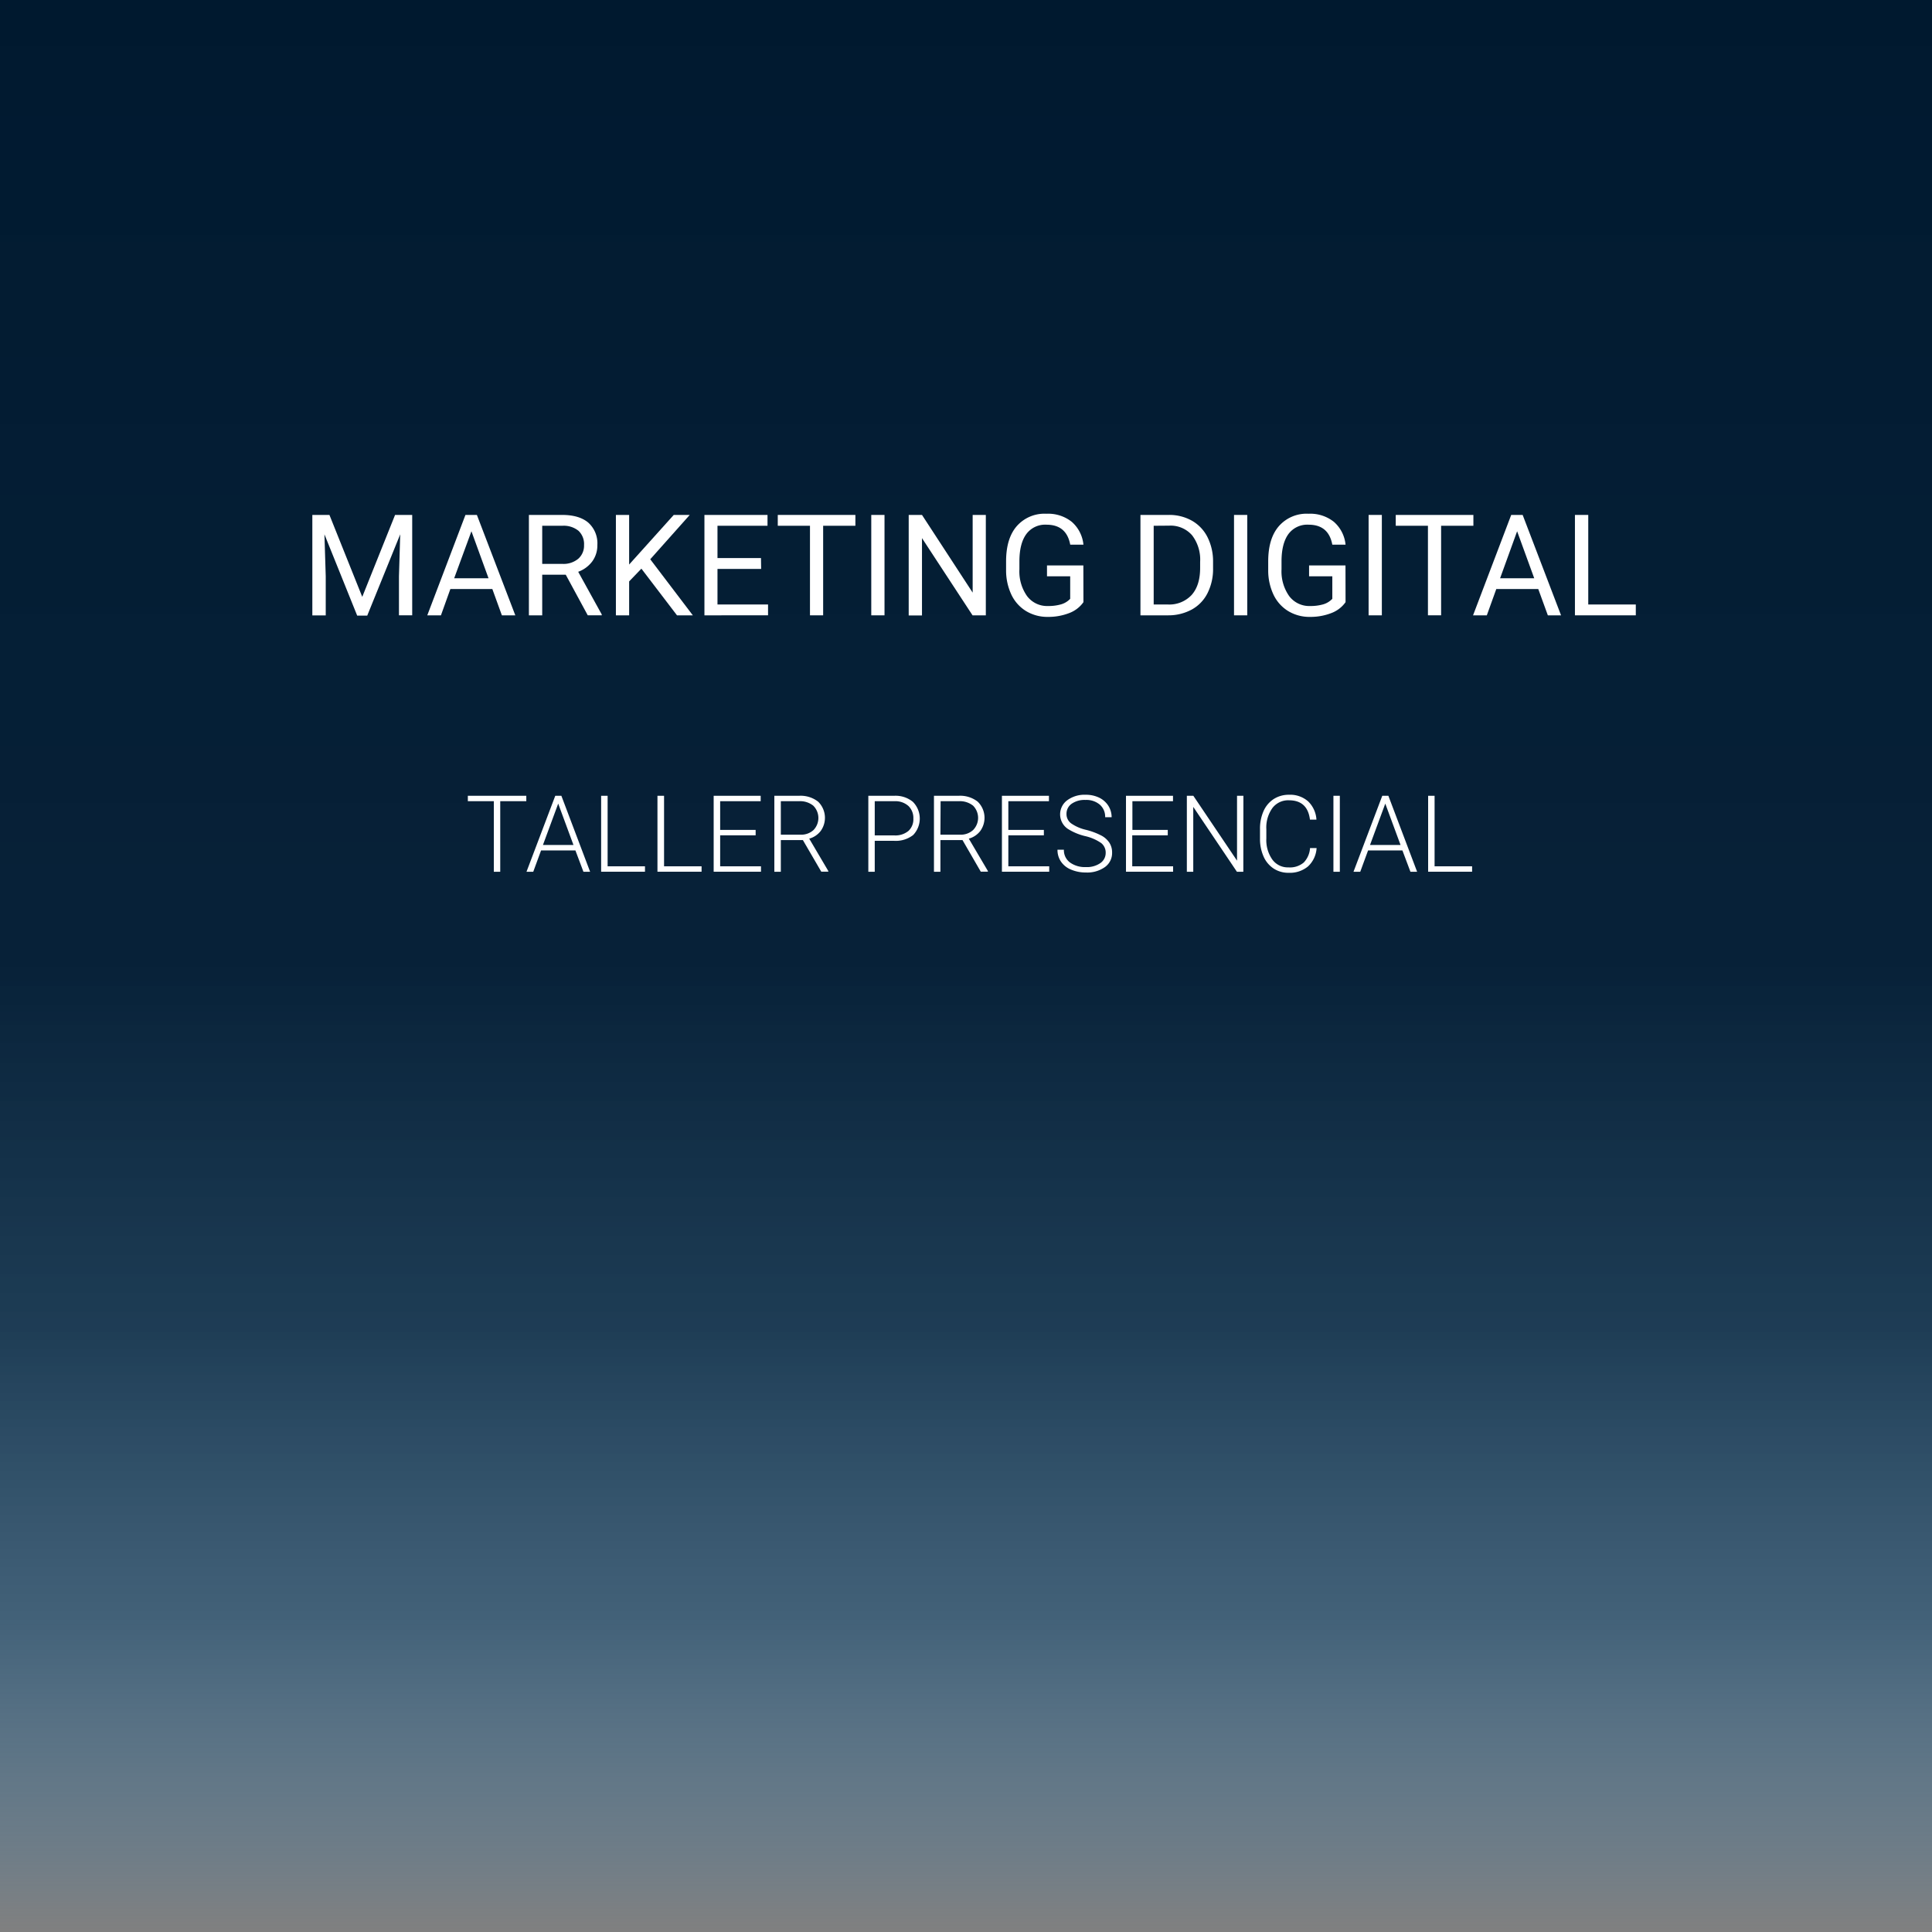 <?xml version="1.0" encoding="UTF-8"?> <svg xmlns="http://www.w3.org/2000/svg" xmlns:xlink="http://www.w3.org/1999/xlink" id="Capa_1" data-name="Capa 1" width="506.29" height="506.29" viewBox="0 0 506.29 506.29"><rect x="0" y="0" width="506.29" height="506.29" fill="#808080" stroke="none"/><defs><style> .cls-1 { fill: url(#Degradado_sin_nombre_52); } .cls-2 { fill: #fff; } </style><linearGradient id="Degradado_sin_nombre_52" data-name="Degradado sin nombre 52" x1="253.14" y1="505.74" x2="253.14" y2="-0.55" gradientUnits="userSpaceOnUse"><stop offset="0" stop-color="#2581c4" stop-opacity="0"></stop><stop offset="0.04" stop-color="#1e6ea9" stop-opacity="0.18"></stop><stop offset="0.16" stop-color="#114872" stop-opacity="0.55"></stop><stop offset="0.31" stop-color="#072d4b" stop-opacity="0.81"></stop><stop offset="0.5" stop-color="#021d35" stop-opacity="0.96"></stop><stop offset="1" stop-color="#00192f"></stop></linearGradient></defs><rect class="cls-1" width="506.29" height="506.29"></rect><g><path class="cls-2" d="M82.31,131.92l8.6,21.47,8.6-21.47H104v26.31h-3.47V148l.33-11-8.64,21.3H89.58L81,137l.34,11v10.25H77.83V131.92Z" transform="translate(4.02 3.02)"></path><path class="cls-2" d="M125,151.34H114l-2.47,6.89h-3.58l10-26.31h3l10.07,26.31H127.5Zm-10-2.83H124l-4.48-12.31Z" transform="translate(4.02 3.02)"></path><path class="cls-2" d="M144.24,147.59h-6.17v10.64h-3.49V131.92h8.71q4.44,0,6.83,2a7.27,7.27,0,0,1,2.4,5.89,7.07,7.07,0,0,1-1.33,4.28,8,8,0,0,1-3.69,2.73L153.67,158v.22H150Zm-6.17-2.84h5.33a6,6,0,0,0,4.11-1.34,4.55,4.55,0,0,0,1.52-3.58,4.77,4.77,0,0,0-1.45-3.75,6.14,6.14,0,0,0-4.2-1.32h-5.31Z" transform="translate(4.02 3.02)"></path><path class="cls-2" d="M164.06,146l-3.21,3.34v8.89h-3.47V131.92h3.47v13l11.69-13h4.19l-10.35,11.62,11.16,14.69h-4.15Z" transform="translate(4.02 3.02)"></path><path class="cls-2" d="M195.44,146.07H184v9.32h13.25v2.84H180.58V131.92h16.53v2.84H184v8.47h11.4Z" transform="translate(4.02 3.02)"></path><path class="cls-2" d="M220.14,134.76h-8.45v23.47h-3.45V134.76H199.8v-2.84h20.34Z" transform="translate(4.02 3.02)"></path><path class="cls-2" d="M227.77,158.23H224.3V131.92h3.47Z" transform="translate(4.02 3.02)"></path><path class="cls-2" d="M254.32,158.23h-3.48L237.59,138v20.27h-3.48V131.92h3.48l13.28,20.36V131.92h3.45Z" transform="translate(4.02 3.02)"></path><path class="cls-2" d="M279.9,154.78a8,8,0,0,1-3.73,2.86,15.07,15.07,0,0,1-5.57,1,10.78,10.78,0,0,1-5.71-1.51,10.12,10.12,0,0,1-3.86-4.29,14.86,14.86,0,0,1-1.4-6.45v-2.29q0-6,2.78-9.22a9.65,9.65,0,0,1,7.79-3.27,9.93,9.93,0,0,1,6.63,2.11,9.11,9.11,0,0,1,3.07,6h-3.46c-.65-3.5-2.73-5.24-6.22-5.24a6.11,6.11,0,0,0-5.28,2.45q-1.8,2.44-1.82,7.1v2.15a11.2,11.2,0,0,0,2,7,6.57,6.57,0,0,0,5.48,2.61,12,12,0,0,0,3.41-.43,5.27,5.27,0,0,0,2.42-1.46V148h-6.08v-2.84h9.53Z" transform="translate(4.02 3.02)"></path><path class="cls-2" d="M294.84,158.23V131.92h7.43a12,12,0,0,1,6.07,1.52,10.26,10.26,0,0,1,4.08,4.32,14.13,14.13,0,0,1,1.45,6.43v1.68a14,14,0,0,1-1.44,6.52,10,10,0,0,1-4.1,4.3,12.77,12.77,0,0,1-6.2,1.54Zm3.47-23.47v20.63H302a8,8,0,0,0,6.25-2.49c1.48-1.67,2.23-4,2.23-7.11v-1.54a10.49,10.49,0,0,0-2.11-7,7.46,7.46,0,0,0-6-2.52Z" transform="translate(4.02 3.02)"></path><path class="cls-2" d="M322.83,158.23h-3.47V131.92h3.47Z" transform="translate(4.02 3.02)"></path><path class="cls-2" d="M348.59,154.78a8,8,0,0,1-3.73,2.86,15.07,15.07,0,0,1-5.57,1,10.75,10.75,0,0,1-5.71-1.51,10.12,10.12,0,0,1-3.86-4.29,14.86,14.86,0,0,1-1.4-6.45v-2.29q0-6,2.78-9.22a9.64,9.64,0,0,1,7.79-3.27,9.93,9.93,0,0,1,6.63,2.11,9.11,9.11,0,0,1,3.07,6h-3.47c-.65-3.5-2.72-5.24-6.21-5.24a6.13,6.13,0,0,0-5.29,2.45c-1.19,1.63-1.8,4-1.81,7.1v2.15a11.2,11.2,0,0,0,2,7,6.57,6.57,0,0,0,5.48,2.61,12,12,0,0,0,3.41-.43,5.32,5.32,0,0,0,2.42-1.46V148h-6.09v-2.84h9.54Z" transform="translate(4.02 3.02)"></path><path class="cls-2" d="M358.1,158.23h-3.47V131.92h3.47Z" transform="translate(4.02 3.02)"></path><path class="cls-2" d="M382.09,134.76h-8.46v23.47h-3.45V134.76h-8.44v-2.84h20.35Z" transform="translate(4.02 3.02)"></path><path class="cls-2" d="M399.09,151.34h-11l-2.48,6.89H382l10-26.31h3l10.06,26.31H401.6Zm-10-2.83h8.94l-4.48-12.31Z" transform="translate(4.02 3.02)"></path><path class="cls-2" d="M412.19,155.39h12.46v2.84H408.7V131.92h3.49Z" transform="translate(4.02 3.02)"></path><path class="cls-2" d="M133.9,206.94h-6.83v18.49h-1.68V206.94h-6.81v-1.42H133.9Z" transform="translate(4.02 3.02)"></path><path class="cls-2" d="M146.77,219.84h-9l-2.05,5.59h-1.77l7.54-19.91h1.6l7.53,19.91h-1.75Zm-8.51-1.43h8l-4-10.84Z" transform="translate(4.02 3.02)"></path><path class="cls-2" d="M155.21,224H165v1.42H153.51V205.52h1.7Z" transform="translate(4.02 3.02)"></path><path class="cls-2" d="M170,224h9.83v1.42H168.27V205.52H170Z" transform="translate(4.02 3.02)"></path><path class="cls-2" d="M194,215.88H184.7V224h10.7v1.42H183V205.52h12.32v1.42H184.7v7.52H194Z" transform="translate(4.02 3.02)"></path><path class="cls-2" d="M206.38,217.13H200.6v8.3h-1.7V205.52h6.47a7.44,7.44,0,0,1,5,1.54,5.9,5.9,0,0,1,.67,7.69,5.69,5.69,0,0,1-3,2l5,8.48v.18H211.2Zm-5.78-1.42h5.15a4.76,4.76,0,0,0,3.41-1.21,4.55,4.55,0,0,0-.06-6.39,5.52,5.52,0,0,0-3.76-1.17H200.6Z" transform="translate(4.02 3.02)"></path><path class="cls-2" d="M225.21,217.32v8.11h-1.68V205.52h6.78a7.13,7.13,0,0,1,4.9,1.59,6.23,6.23,0,0,1,.07,8.69,7.37,7.37,0,0,1-5,1.52Zm0-1.42h5.1a5.35,5.35,0,0,0,3.73-1.17,4.12,4.12,0,0,0,1.29-3.24,4.34,4.34,0,0,0-1.28-3.29,5.12,5.12,0,0,0-3.63-1.26h-5.21Z" transform="translate(4.02 3.02)"></path><path class="cls-2" d="M248.21,217.13h-5.79v8.3h-1.69V205.52h6.46a7.42,7.42,0,0,1,5,1.54,5.9,5.9,0,0,1,.67,7.69,5.69,5.69,0,0,1-3,2l5,8.48v.18H253Zm-5.79-1.42h5.16a4.75,4.75,0,0,0,3.4-1.21,4.54,4.54,0,0,0,0-6.39,5.55,5.55,0,0,0-3.76-1.17h-4.75Z" transform="translate(4.02 3.02)"></path><path class="cls-2" d="M269.53,215.88h-9.31V224h10.71v1.42H258.54V205.52h12.32v1.42H260.22v7.52h9.31Z" transform="translate(4.02 3.02)"></path><path class="cls-2" d="M285.73,220.53a3.19,3.19,0,0,0-1.16-2.61,12.08,12.08,0,0,0-4.25-1.84,15,15,0,0,1-4.51-1.89,4.59,4.59,0,0,1-.14-7.51,7.65,7.65,0,0,1,4.8-1.43A8,8,0,0,1,284,206a5.9,5.9,0,0,1,2.43,2.14,5.62,5.62,0,0,1,.86,3h-1.7a4.18,4.18,0,0,0-1.39-3.29,5.42,5.42,0,0,0-3.75-1.24,5.93,5.93,0,0,0-3.64,1,3.19,3.19,0,0,0-1.35,2.66,3,3,0,0,0,1.22,2.48,11.11,11.11,0,0,0,3.89,1.69,18.51,18.51,0,0,1,4.06,1.52,5.72,5.72,0,0,1,2.08,1.88,4.67,4.67,0,0,1,.7,2.59,4.51,4.51,0,0,1-1.88,3.77,8,8,0,0,1-5,1.42,9.73,9.73,0,0,1-3.86-.75,5.81,5.81,0,0,1-2.66-2.11,5.38,5.38,0,0,1-.91-3.1h1.68a4,4,0,0,0,1.57,3.32,6.66,6.66,0,0,0,4.18,1.22,6.18,6.18,0,0,0,3.74-1A3.21,3.21,0,0,0,285.73,220.53Z" transform="translate(4.02 3.02)"></path><path class="cls-2" d="M302,215.88h-9.31V224h10.71v1.42H291.05V205.52h12.32v1.42H292.73v7.52H302Z" transform="translate(4.02 3.02)"></path><path class="cls-2" d="M321.8,225.43h-1.68l-11.44-17v17H307V205.52h1.7l11.45,17v-17h1.67Z" transform="translate(4.02 3.02)"></path><path class="cls-2" d="M341,219.22a7.13,7.13,0,0,1-2.25,4.81,7.43,7.43,0,0,1-5.08,1.67,7,7,0,0,1-3.92-1.11,7.2,7.2,0,0,1-2.63-3.13,11.22,11.22,0,0,1-.95-4.65v-2.58a11.23,11.23,0,0,1,.93-4.7,7.22,7.22,0,0,1,2.68-3.17,7.3,7.3,0,0,1,4-1.11A7.11,7.11,0,0,1,338.8,207a7.25,7.25,0,0,1,2.16,4.77h-1.7q-.63-5.07-5.51-5.07a5.2,5.2,0,0,0-4.31,2,8.75,8.75,0,0,0-1.61,5.59v2.44a8.81,8.81,0,0,0,1.57,5.5,5,5,0,0,0,4.23,2.05,5.58,5.58,0,0,0,4-1.27,6,6,0,0,0,1.65-3.79Z" transform="translate(4.02 3.02)"></path><path class="cls-2" d="M347.09,225.43h-1.68V205.52h1.68Z" transform="translate(4.02 3.02)"></path><path class="cls-2" d="M363.49,219.84h-9l-2.05,5.59h-1.77l7.54-19.91h1.6l7.53,19.91h-1.75ZM355,218.41h8l-4-10.84Z" transform="translate(4.02 3.02)"></path><path class="cls-2" d="M371.92,224h9.83v1.42H370.23V205.52h1.69Z" transform="translate(4.02 3.02)"></path></g></svg> 